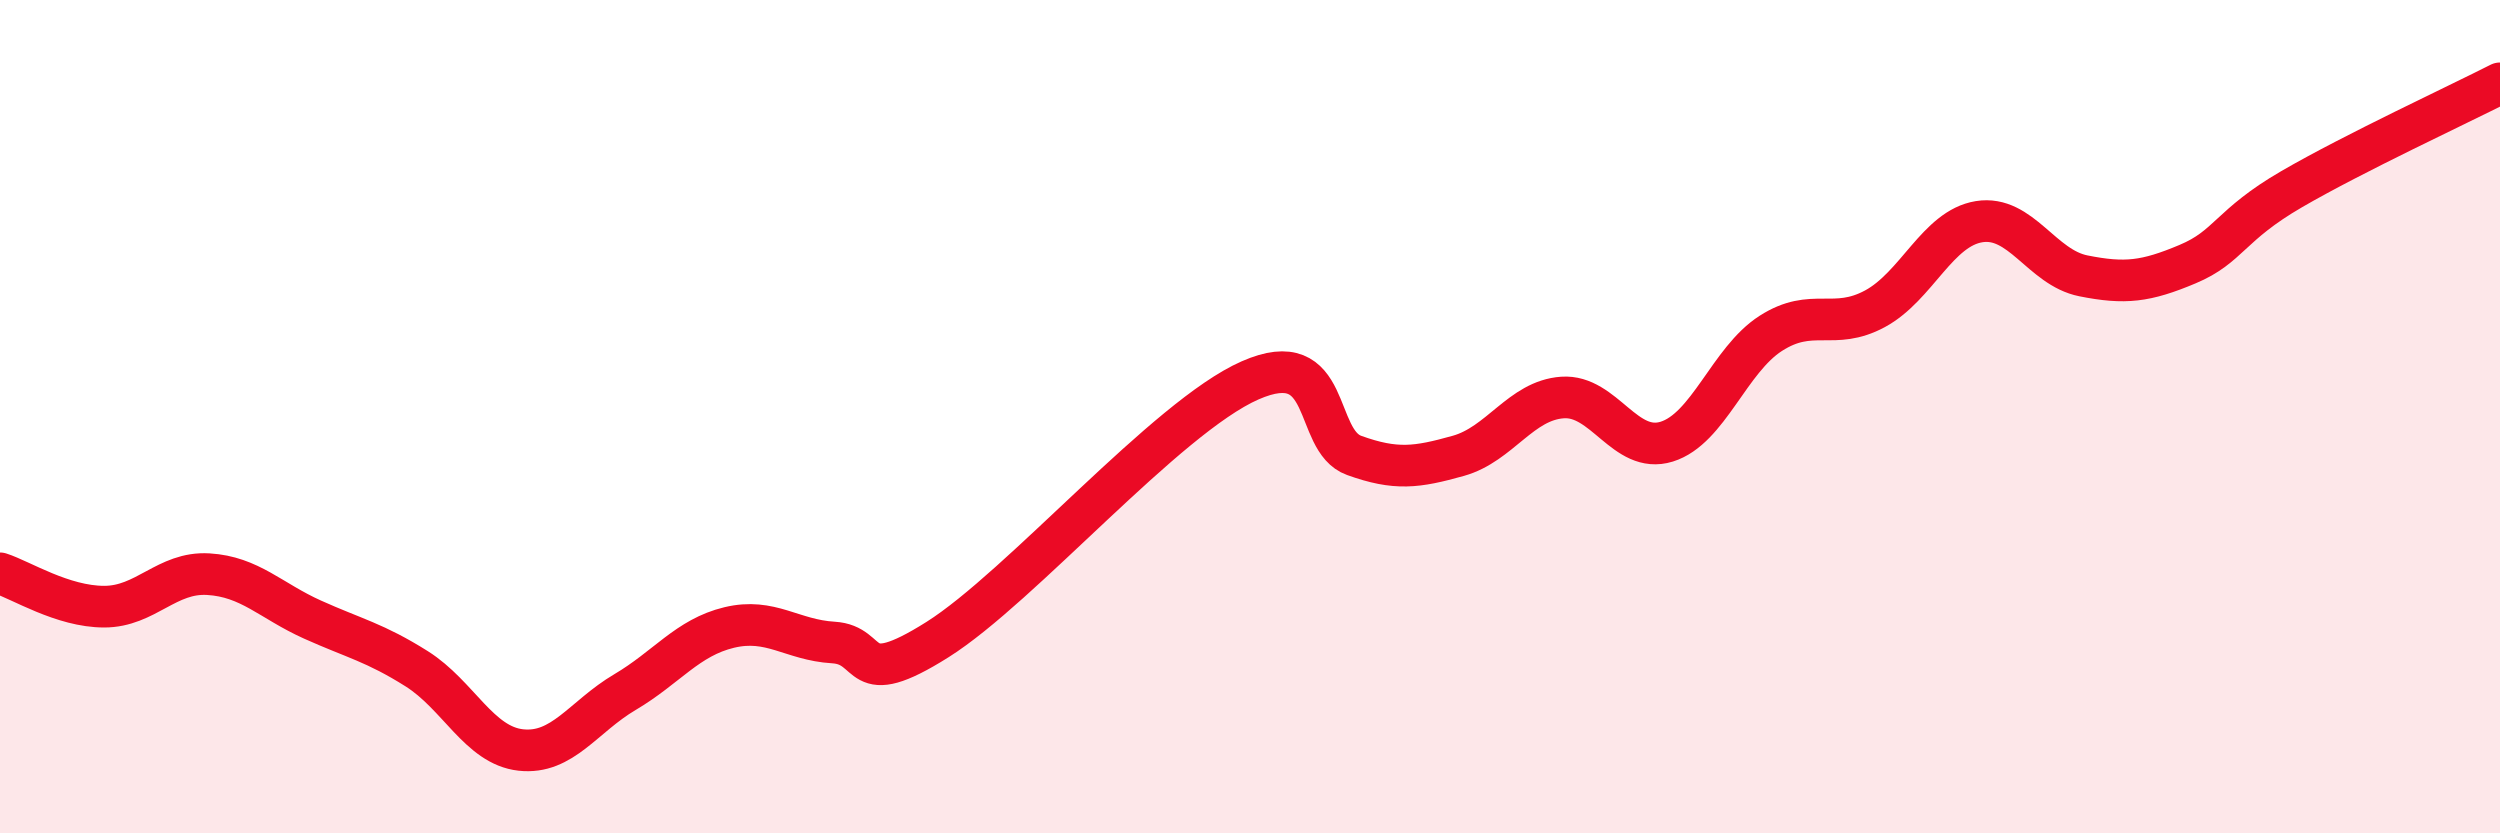 
    <svg width="60" height="20" viewBox="0 0 60 20" xmlns="http://www.w3.org/2000/svg">
      <path
        d="M 0,13.76 C 0.5,13.92 1.5,14.56 2.5,14.56 C 3.5,14.56 4,13.72 5,13.78 C 6,13.84 6.5,14.42 7.5,14.87 C 8.5,15.32 9,15.42 10,16.05 C 11,16.68 11.5,17.89 12.5,18 C 13.5,18.11 14,17.2 15,16.61 C 16,16.02 16.5,15.3 17.5,15.06 C 18.5,14.82 19,15.36 20,15.42 C 21,15.48 20.5,16.61 22.5,15.35 C 24.5,14.09 28,10.01 30,9.13 C 32,8.25 31.5,10.57 32.5,10.93 C 33.5,11.29 34,11.22 35,10.94 C 36,10.66 36.5,9.61 37.5,9.54 C 38.5,9.47 39,10.91 40,10.6 C 41,10.29 41.5,8.64 42.5,8 C 43.5,7.36 44,7.95 45,7.41 C 46,6.87 46.5,5.48 47.5,5.32 C 48.5,5.16 49,6.42 50,6.62 C 51,6.82 51.5,6.76 52.5,6.34 C 53.5,5.92 53.5,5.41 55,4.54 C 56.5,3.67 59,2.51 60,2L60 20L0 20Z"
        fill="#EB0A25"
        opacity="0.1"
        stroke-linecap="round"
        stroke-linejoin="round"
      />
      <path
        d="M 0,13.76 C 0.5,13.92 1.5,14.56 2.5,14.56 C 3.5,14.56 4,13.72 5,13.78 C 6,13.84 6.5,14.42 7.5,14.87 C 8.5,15.32 9,15.42 10,16.05 C 11,16.68 11.5,17.89 12.5,18 C 13.5,18.11 14,17.2 15,16.61 C 16,16.02 16.5,15.3 17.5,15.06 C 18.5,14.82 19,15.36 20,15.42 C 21,15.48 20.5,16.61 22.5,15.35 C 24.5,14.09 28,10.01 30,9.13 C 32,8.25 31.5,10.57 32.5,10.93 C 33.5,11.29 34,11.22 35,10.94 C 36,10.66 36.5,9.61 37.5,9.54 C 38.5,9.47 39,10.91 40,10.6 C 41,10.29 41.5,8.64 42.5,8 C 43.5,7.36 44,7.95 45,7.41 C 46,6.87 46.5,5.48 47.5,5.32 C 48.5,5.16 49,6.42 50,6.62 C 51,6.82 51.5,6.76 52.5,6.34 C 53.5,5.92 53.5,5.41 55,4.54 C 56.5,3.67 59,2.51 60,2"
        stroke="#EB0A25"
        stroke-width="1"
        fill="none"
        stroke-linecap="round"
        stroke-linejoin="round"
      />
    </svg>
  